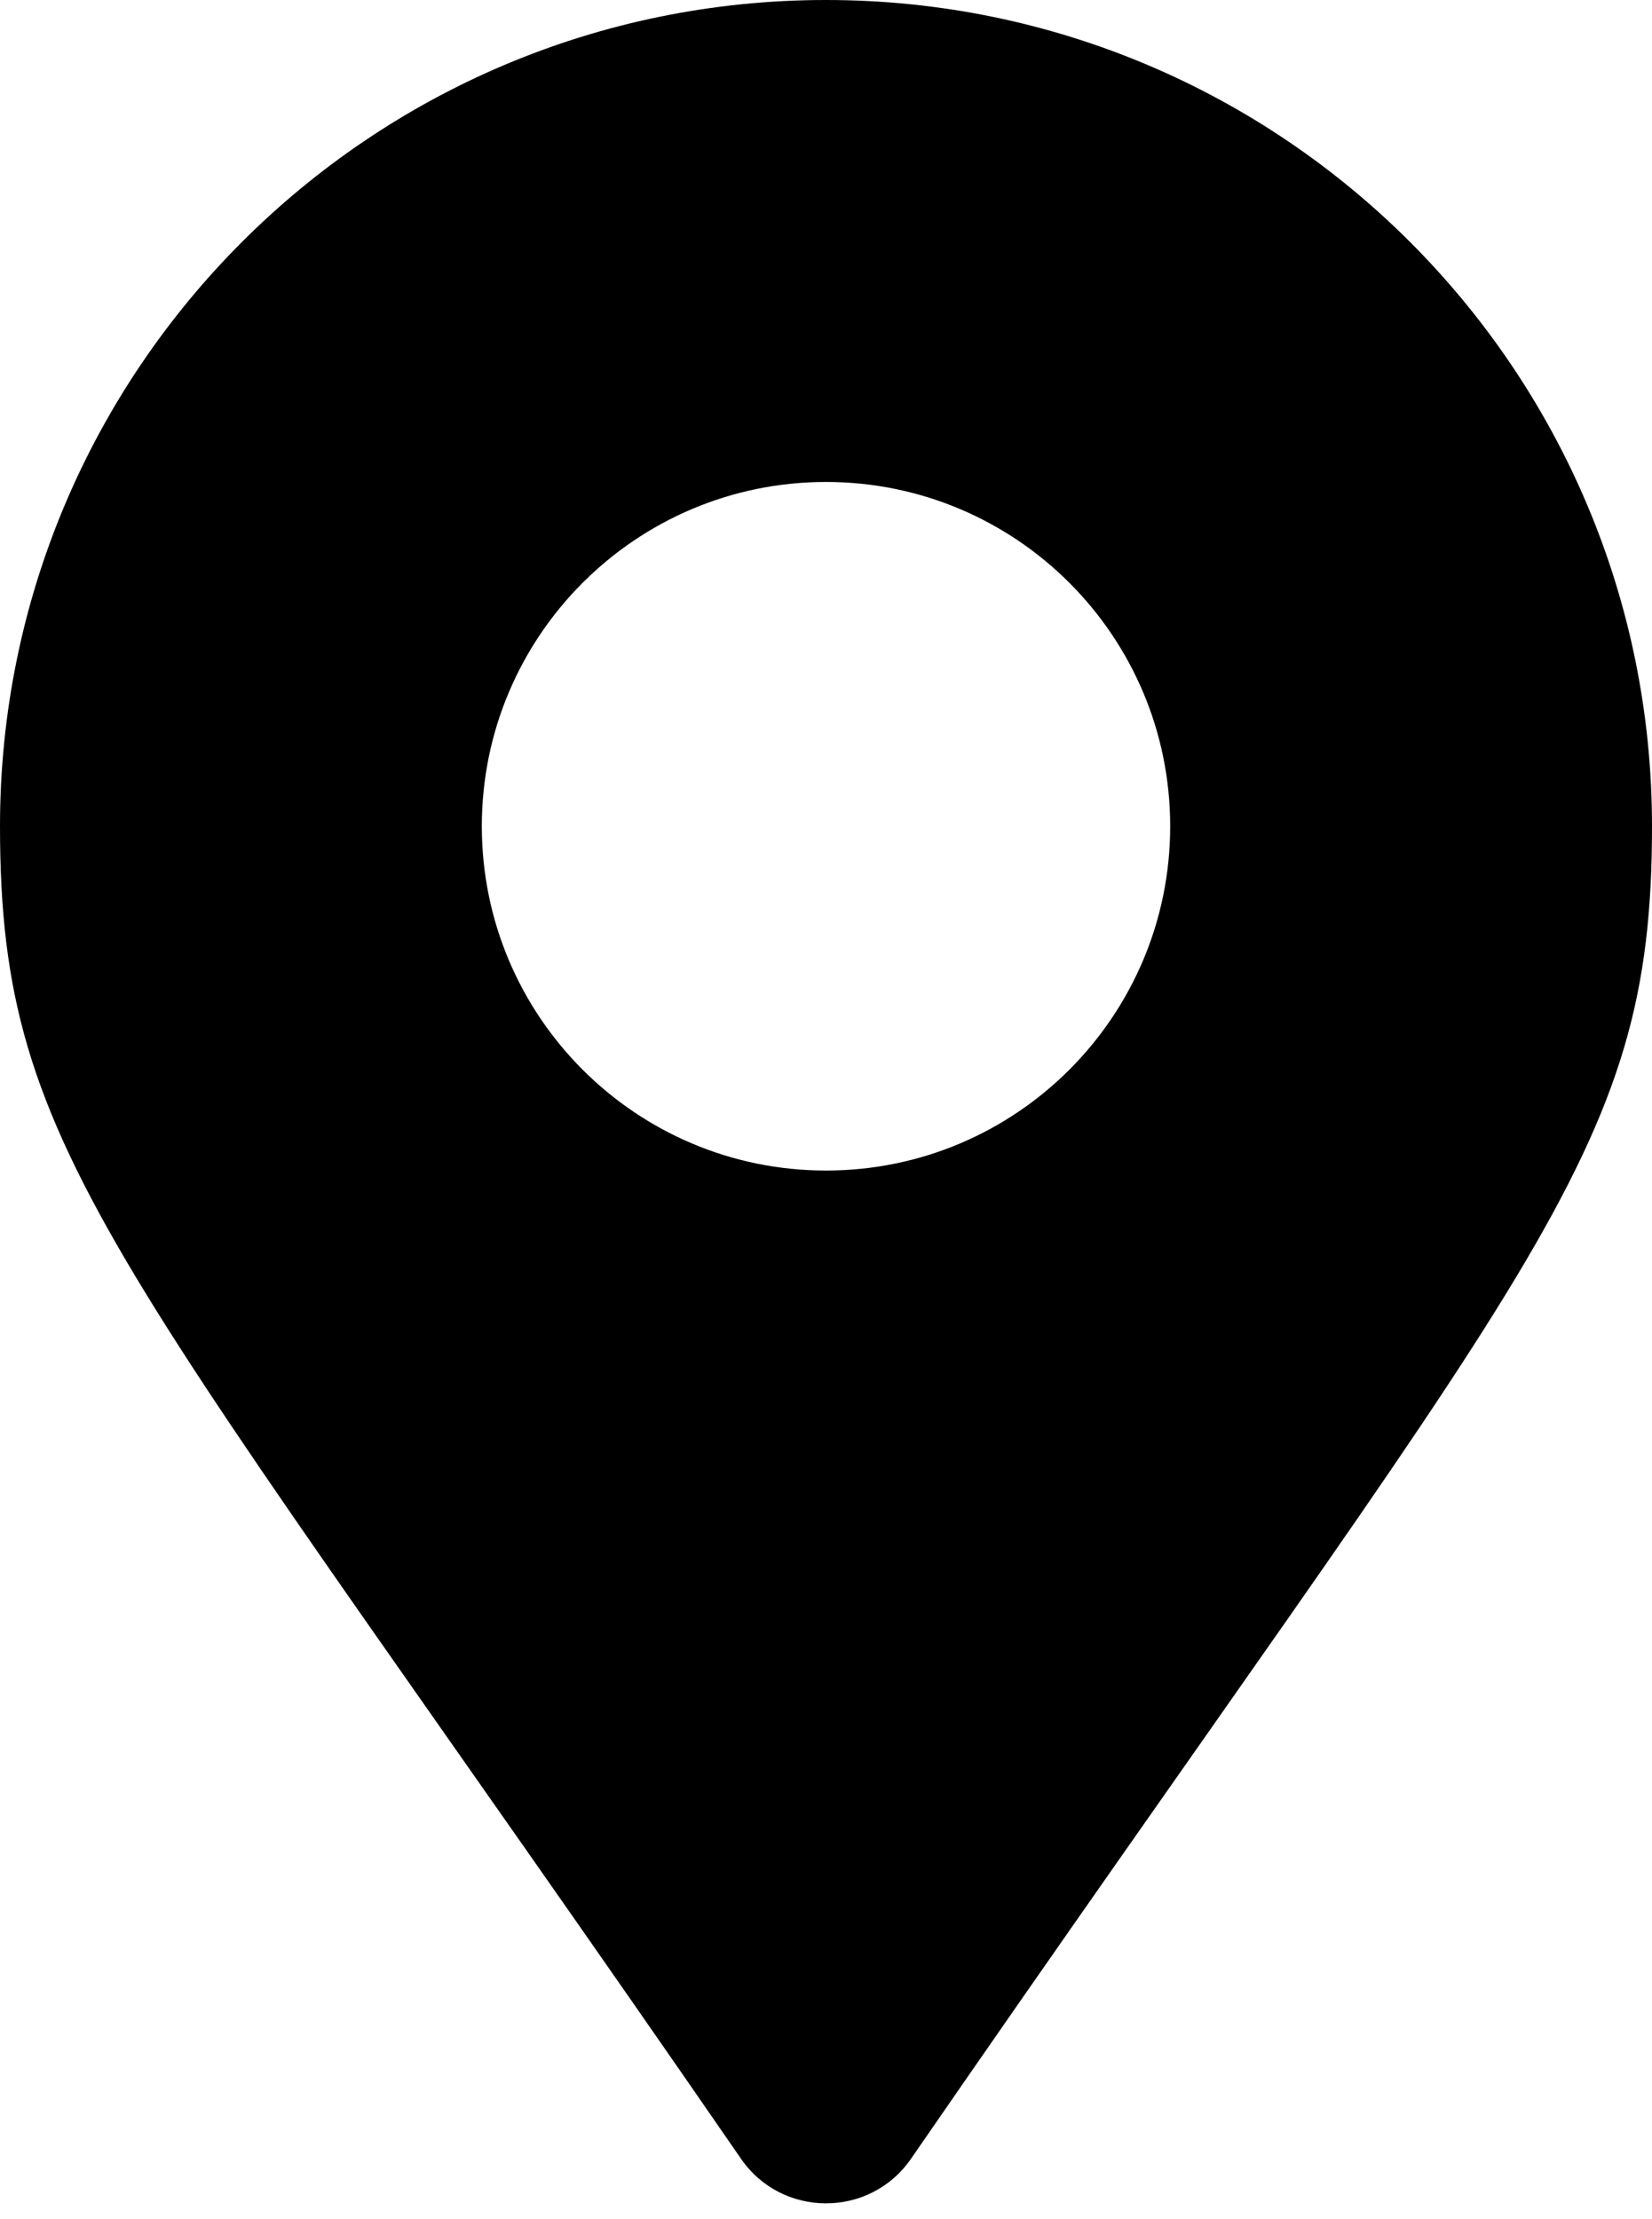 <svg width="35" height="47" viewBox="0 0 35 47" fill="none" xmlns="http://www.w3.org/2000/svg">
<path d="M15.701 45.725C2.458 26.526 0 24.556 0 17.5C0 7.835 7.835 0 17.5 0C27.165 0 35 7.835 35 17.5C35 24.556 32.542 26.526 19.299 45.725C18.429 46.981 16.57 46.98 15.701 45.725ZM17.5 24.792C21.527 24.792 24.792 21.527 24.792 17.5C24.792 13.473 21.527 10.208 17.5 10.208C13.473 10.208 10.208 13.473 10.208 17.5C10.208 21.527 13.473 24.792 17.5 24.792Z" fill="black"/>
</svg>
